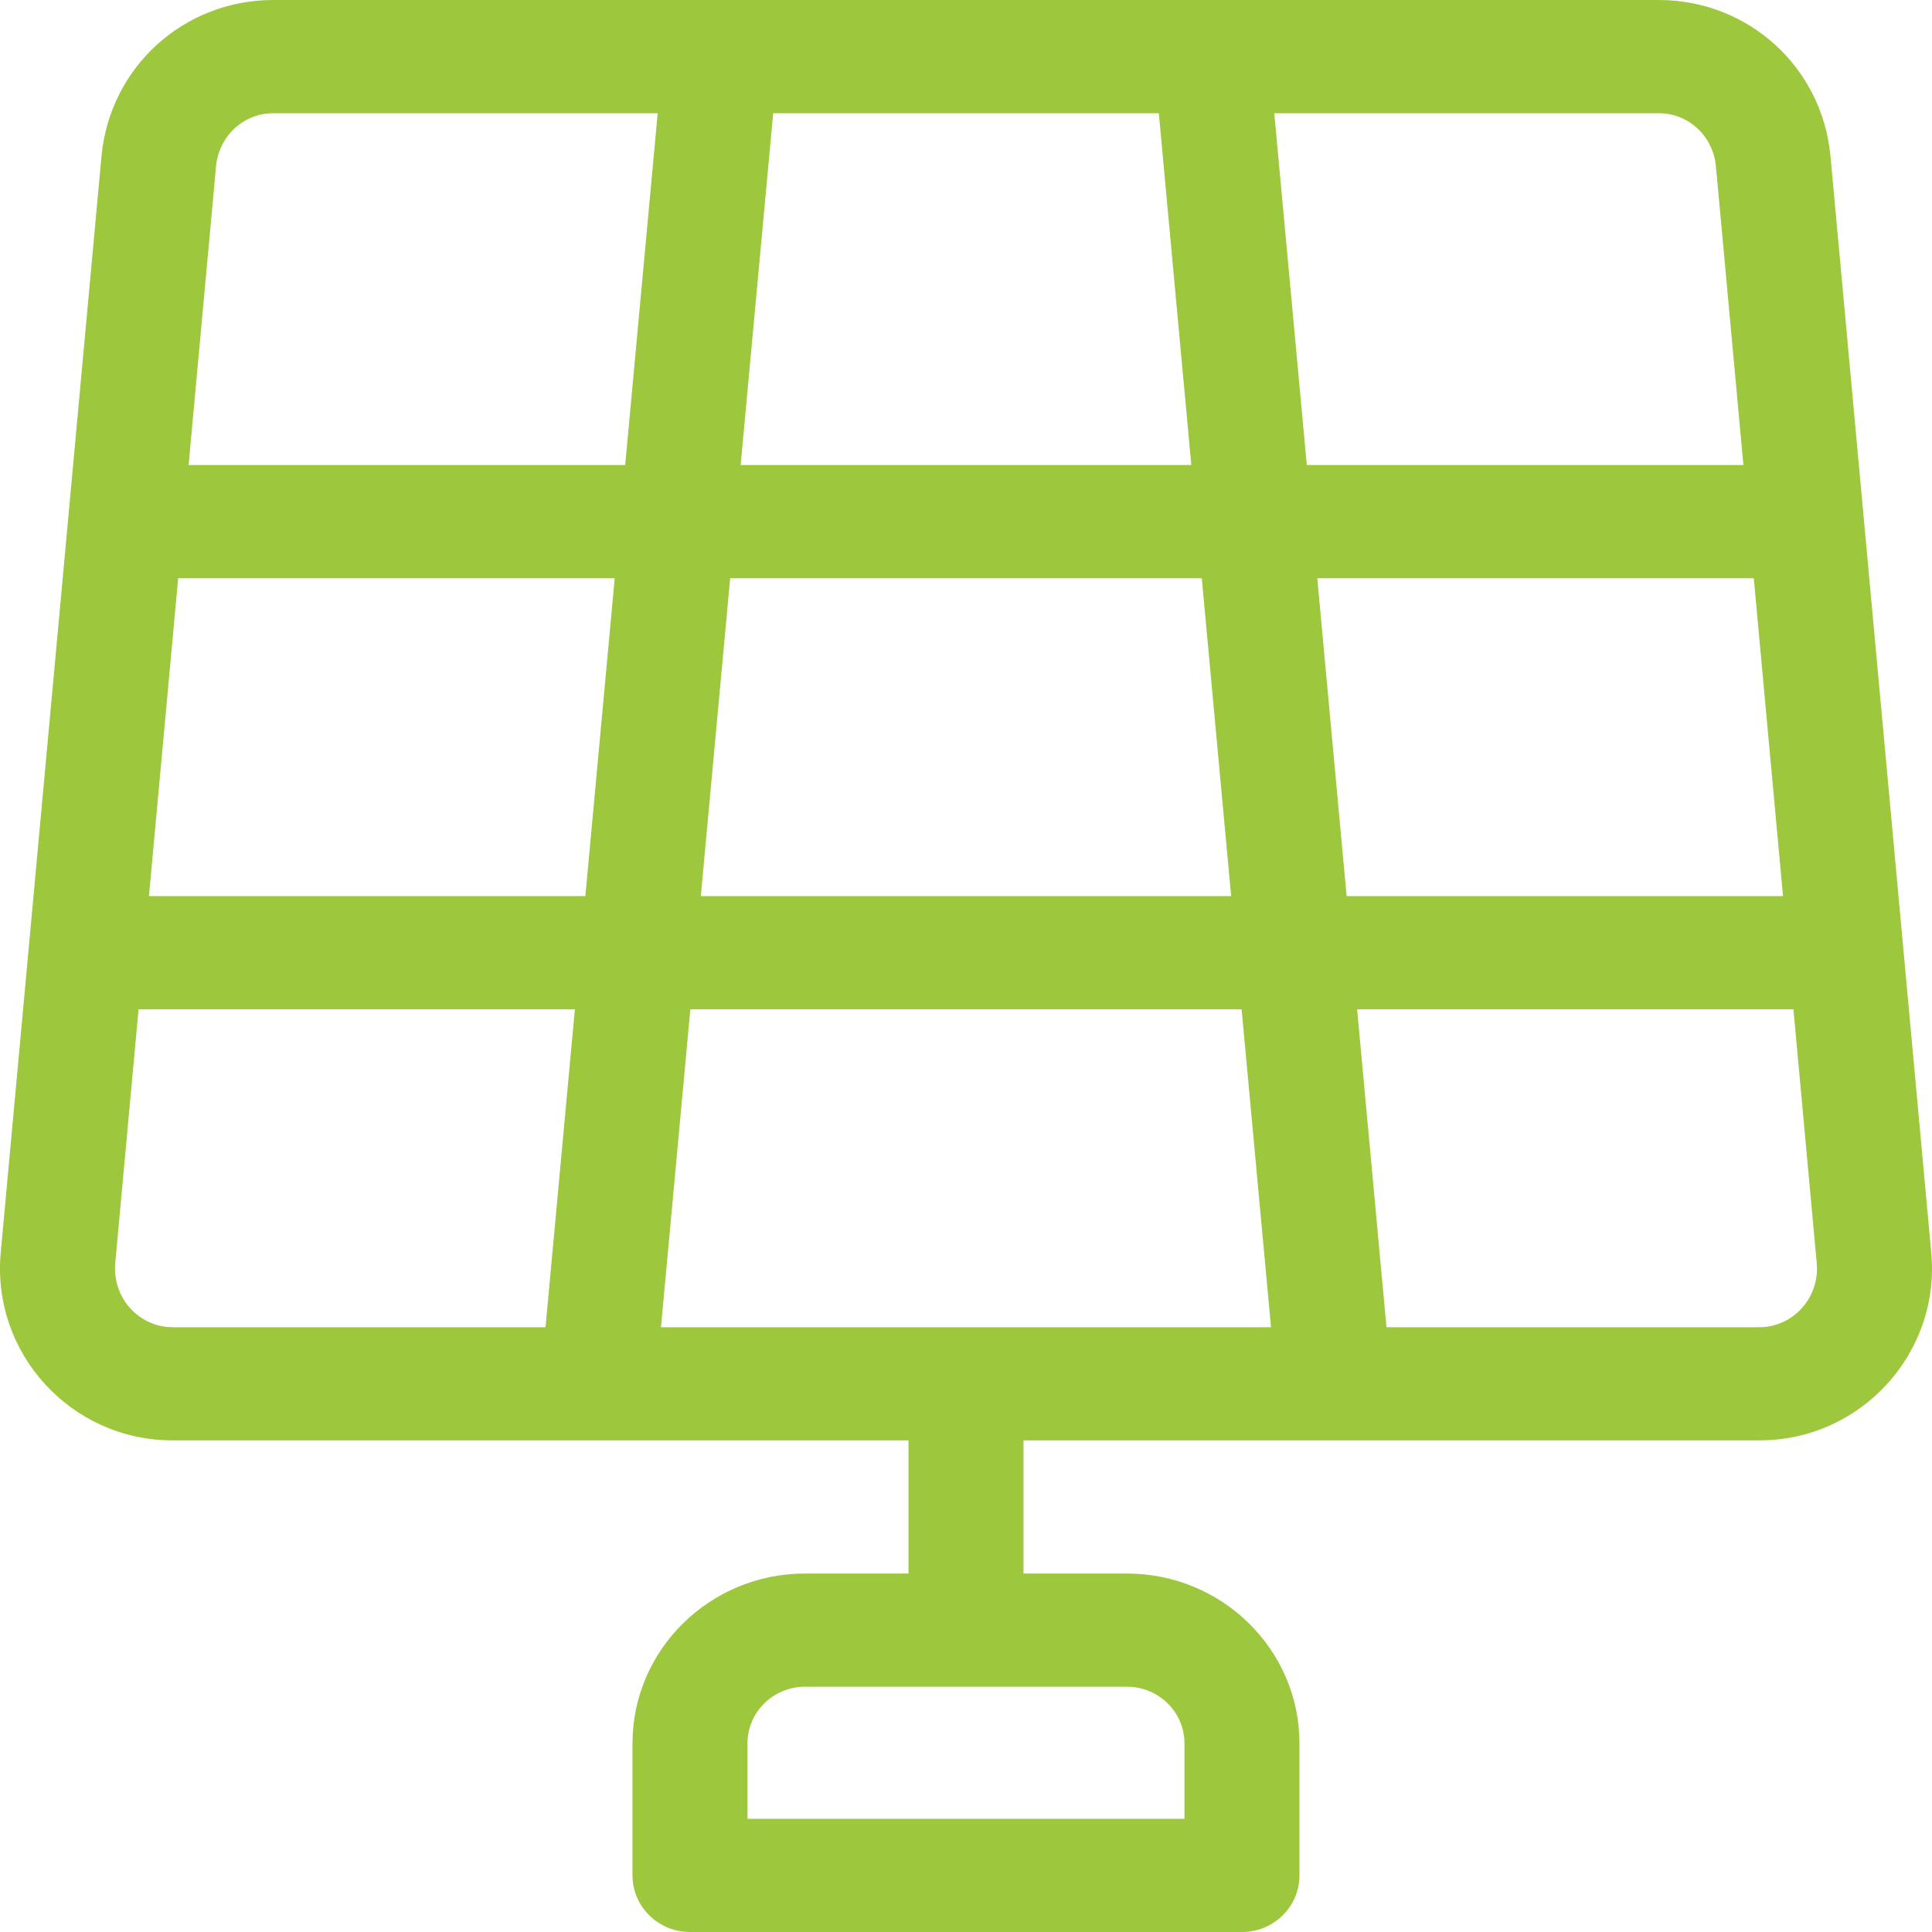 <?xml version="1.0" encoding="UTF-8"?> <svg xmlns="http://www.w3.org/2000/svg" xmlns:xlink="http://www.w3.org/1999/xlink" width="50px" height="50px" viewBox="0 0 50 50" version="1.1"><title>50FD66B2-8C30-4556-9C22-75CF7B1DD7B2</title><g id="Page-1" stroke="none" stroke-width="1" fill="none" fill-rule="evenodd"><g id="index" transform="translate(-290, -1757)" fill="#9DC73C" fill-rule="nonzero"><g id="USP" transform="translate(0, 1526)"><g id="item" transform="translate(250, 171)"><g id="001-solar-panel" transform="translate(40, 60)"><path d="M49.98,32.409 C47.373,4.044 49.642,28.733 47.372,4.034 C47.154,1.734 45.243,0 42.928,0 C36.625,0 23.662,0 7.072,0 C4.757,0 2.846,1.734 2.627,4.038 C1.834,12.666 0.818,23.729 0.02,32.405 C-0.228,35.027 1.845,37.277 4.464,37.277 L23.512,37.277 L23.512,40.723 L20.833,40.723 C18.372,40.723 16.369,42.694 16.369,45.117 L16.369,48.535 C16.369,49.344 17.036,50 17.857,50 L32.142,50 C32.964,50 33.63,49.344 33.63,48.535 L33.63,45.117 C33.63,42.694 31.628,40.723 29.166,40.723 L26.488,40.723 L26.488,37.277 L45.535,37.277 C48.166,37.277 50.227,35.013 49.98,32.409 Z M30.654,45.117 L30.654,47.07 L19.345,47.07 L19.345,45.117 C19.345,44.309 20.013,43.652 20.833,43.652 L29.166,43.652 C29.987,43.652 30.654,44.309 30.654,45.117 Z M17.106,34.348 L17.866,26.121 L32.133,26.121 L32.894,34.348 L17.106,34.348 Z M18.137,23.191 L18.897,14.965 L31.102,14.965 L31.862,23.191 L18.137,23.191 Z M4.611,14.965 L15.909,14.965 L15.149,23.191 L3.855,23.191 L4.611,14.965 Z M29.99,2.93 L30.831,12.035 L19.168,12.035 L20.01,2.93 L29.99,2.93 Z M34.091,14.965 L45.388,14.965 L46.144,23.191 L34.851,23.191 L34.091,14.965 Z M44.408,4.302 L45.119,12.035 L33.82,12.035 L32.978,2.93 L42.928,2.93 C43.698,2.93 44.334,3.521 44.408,4.302 Z M7.072,2.93 L17.021,2.93 L16.18,12.035 L4.881,12.035 L5.591,4.306 C5.665,3.521 6.302,2.93 7.072,2.93 L7.072,2.93 Z M2.984,32.673 L3.586,26.121 L14.878,26.121 L14.118,34.348 L4.464,34.348 C3.614,34.348 2.896,33.604 2.984,32.673 L2.984,32.673 Z M45.535,34.348 L35.882,34.348 L35.122,26.121 L46.414,26.121 L47.016,32.677 C47.104,33.602 46.386,34.348 45.535,34.348 Z" id="1350-realizacji"></path></g></g></g></g></g></svg> 